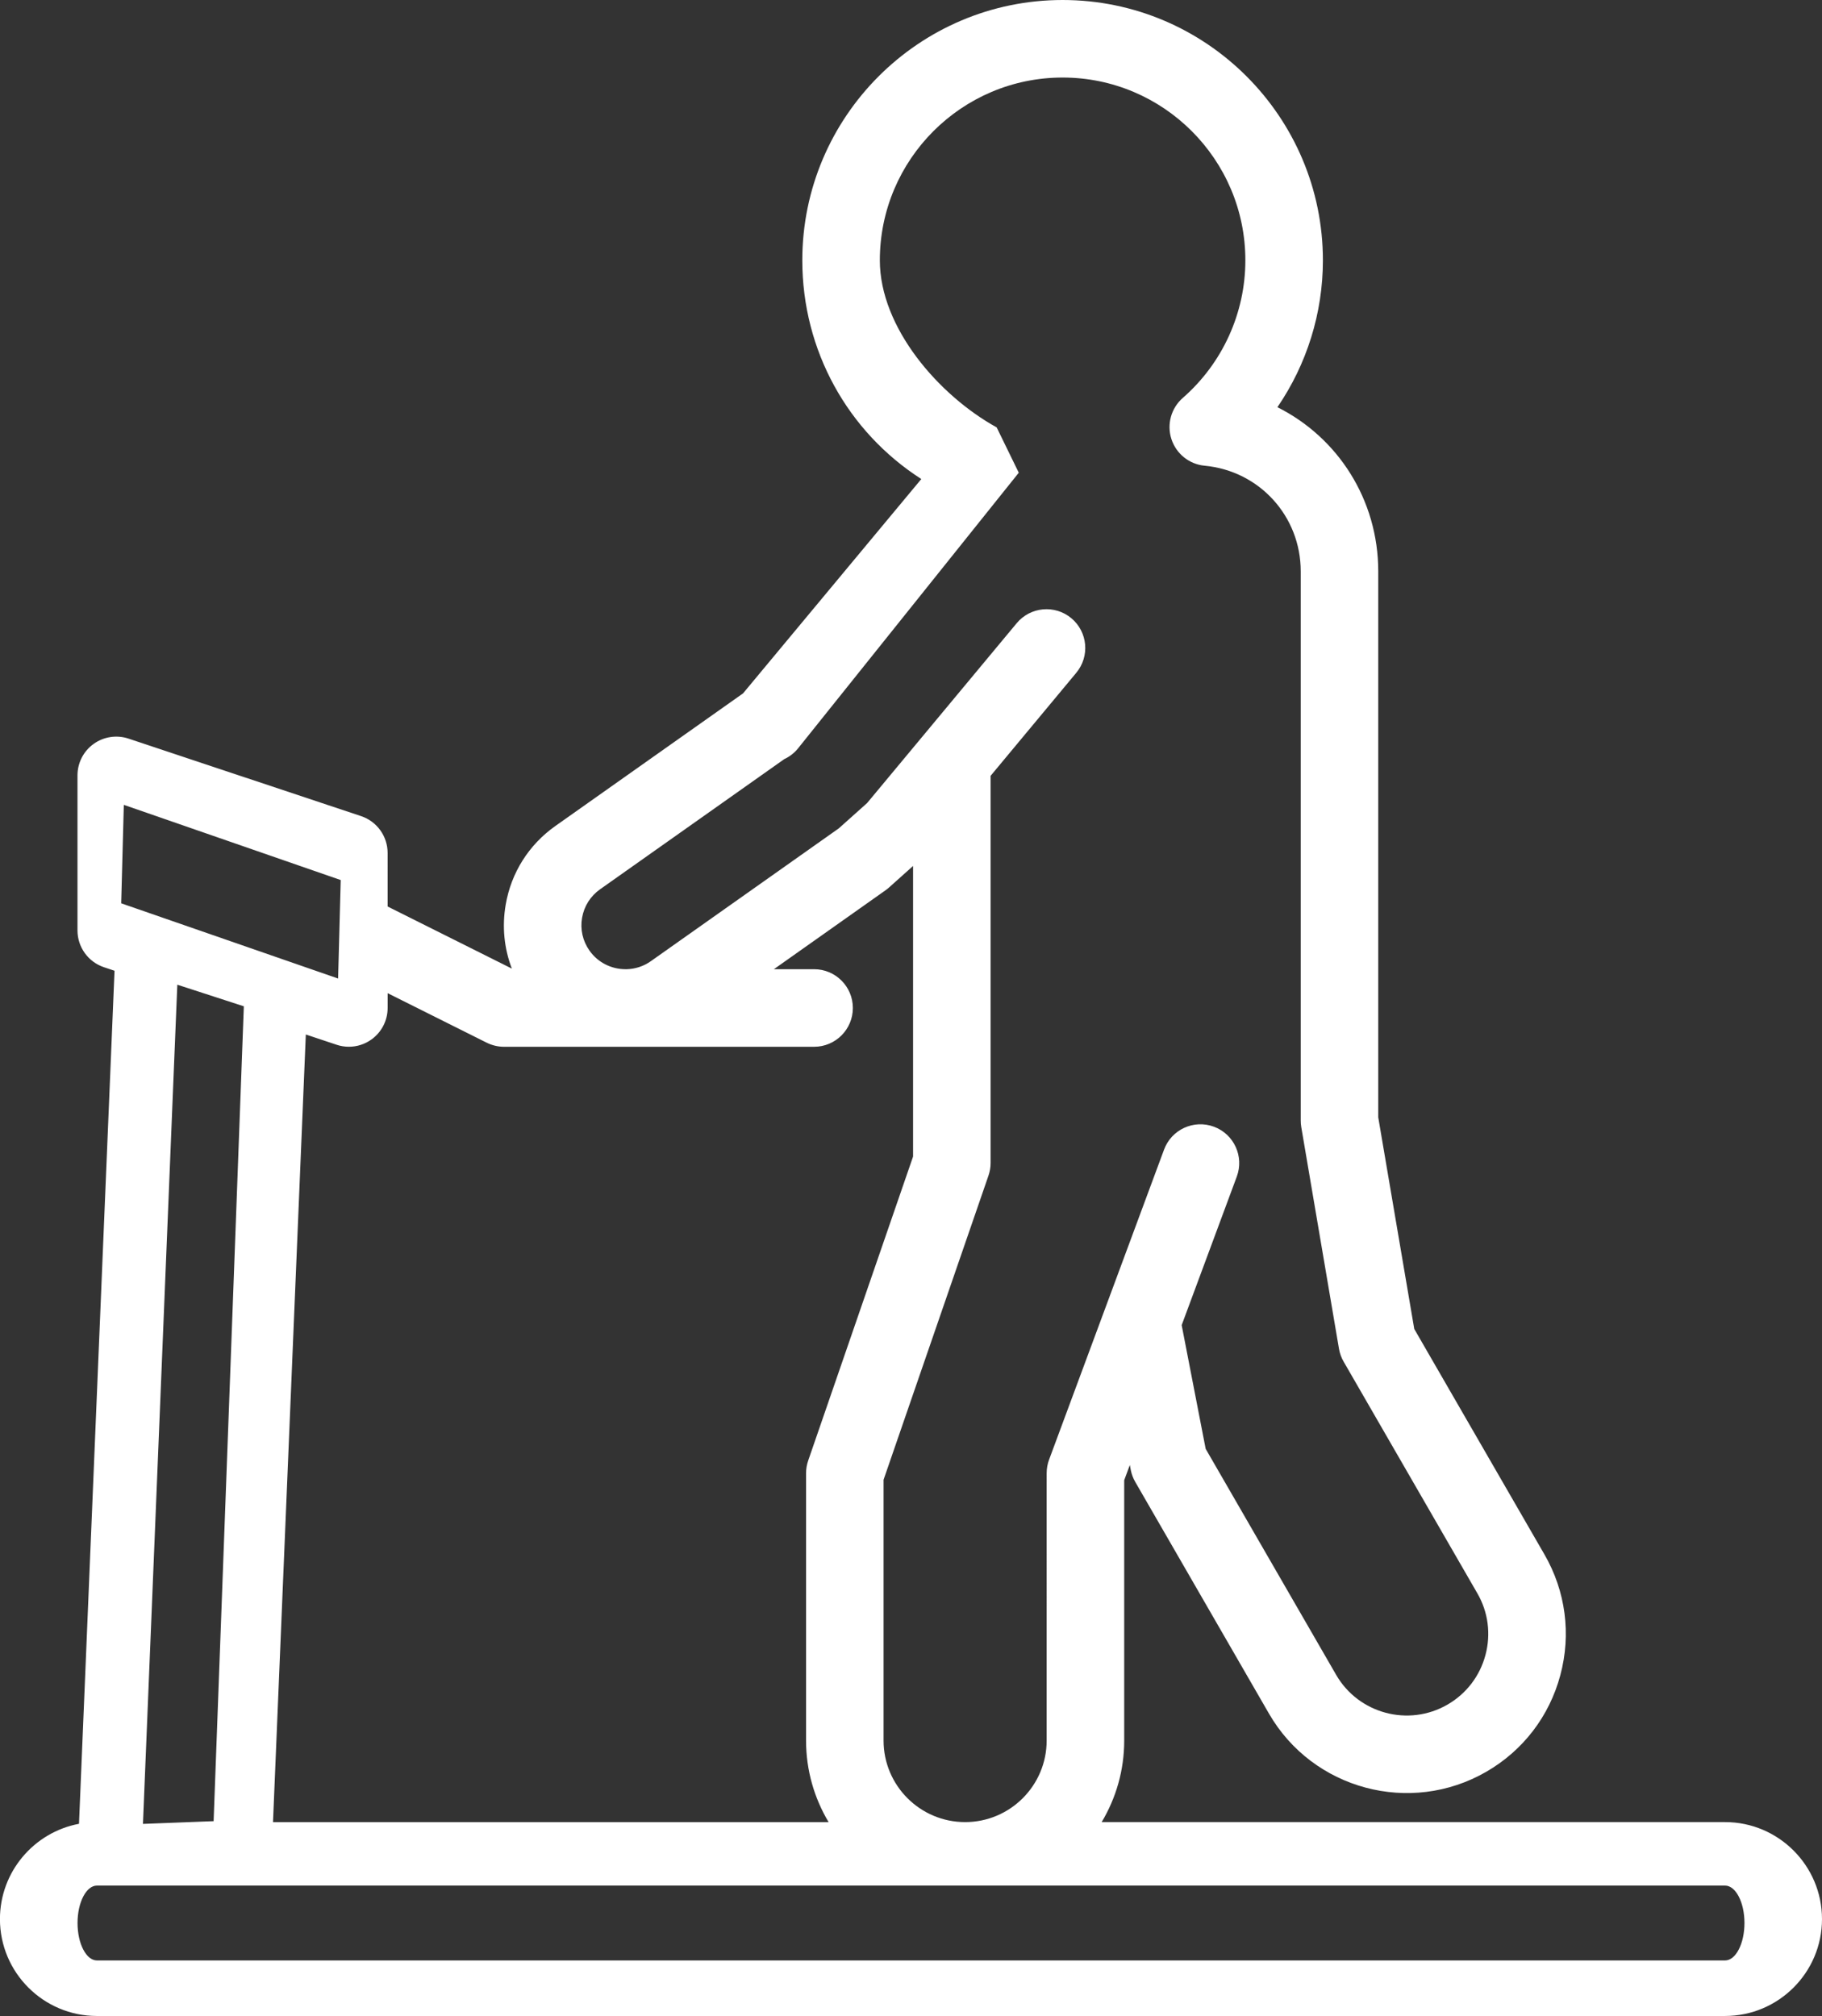 <?xml version="1.0" encoding="utf-8"?>
<!-- Generator: Adobe Illustrator 15.0.0, SVG Export Plug-In . SVG Version: 6.00 Build 0)  -->
<!DOCTYPE svg PUBLIC "-//W3C//DTD SVG 1.1//EN" "http://www.w3.org/Graphics/SVG/1.1/DTD/svg11.dtd">
<svg version="1.1" id="Capa_1" xmlns="http://www.w3.org/2000/svg" xmlns:xlink="http://www.w3.org/1999/xlink" x="0px" y="0px"
	 width="70.777px" height="78.307px" viewBox="-10.222 0 70.777 78.307" enable-background="new -10.222 0 70.777 78.307"
	 xml:space="preserve">
<rect x="-10.222" y="0" width="70.777" height="78.307" fill="#333333" stroke="none"/>
<path fill="#FFFFFF" d="M56.79,70.776H32.573c0.555-0.927,0.876-2.01,0.876-3.166V57.495l0.218-0.589l0.037,0.193
	c0.032,0.164,0.091,0.321,0.175,0.466l5.192,8.995c1.703,2.951,5.49,3.965,8.441,2.262c1.429-0.824,2.452-2.158,2.878-3.753
	c0.428-1.594,0.208-3.259-0.616-4.688l-5.058-8.76l-1.399-8.22V22.194c0-2.785-1.57-5.203-3.917-6.377
	c1.14-1.666,1.767-3.651,1.767-5.706C41.166,4.536,36.631,0,31.056,0C25.48,0,20.944,4.536,20.944,10.111
	c0,3.5,1.764,6.661,4.623,8.496l-6.925,8.326l-7.292,5.152c-1.03,0.729-1.715,1.813-1.928,3.056c-0.146,0.848-0.061,1.7,0.24,2.483
	l-4.827-2.413V33.13c0-0.648-0.415-1.224-1.029-1.429l-9.036-3.011c-0.459-0.153-0.964-0.076-1.357,0.207
	c-0.393,0.283-0.625,0.737-0.625,1.221v6.023c0,0.648,0.415,1.224,1.029,1.429l0.41,0.137l-1.38,33.135
	c-1.746,0.328-3.071,1.862-3.071,3.701c0,2.075,1.688,3.764,3.765,3.764H56.79c2.075,0,3.765-1.688,3.765-3.764
	C60.555,72.467,58.865,70.776,56.79,70.776z M28.494,16.601c-2.244-1.24-4.538-3.872-4.538-6.49c0-3.914,3.185-7.099,7.1-7.099
	c3.914,0,7.099,3.185,7.099,7.099c0,2.047-0.886,3.996-2.431,5.346c-0.453,0.396-0.627,1.024-0.442,1.597
	c0.186,0.573,0.693,0.98,1.292,1.036c2.129,0.2,3.732,1.964,3.732,4.104v21.335c0,0.084,0.007,0.169,0.021,0.252l1.465,8.611
	c0.03,0.176,0.091,0.346,0.181,0.5l5.192,8.995c0.424,0.731,0.535,1.586,0.316,2.402c-0.219,0.817-0.743,1.501-1.475,1.924
	c-1.513,0.873-3.454,0.353-4.326-1.159l-5.067-8.776l-0.932-4.805l2.142-5.773c0.288-0.778-0.109-1.646-0.889-1.935
	c-0.78-0.289-1.647,0.107-1.937,0.888l-2.287,6.168l-2.181,5.88c-0.062,0.167-0.093,0.344-0.093,0.523V67.61
	c0,1.746-1.42,3.166-3.167,3.166c-1.747,0-3.168-1.42-3.168-3.166V57.478l4.074-11.81c0.055-0.158,0.083-0.324,0.083-0.491V30.136
	l3.329-4.003c0.532-0.639,0.446-1.589-0.193-2.121s-1.59-0.445-2.122,0.195l-3.677,4.421l-2.133,2.564l-1.099,0.983l-7.302,5.16
	c-0.284,0.201-0.608,0.302-0.932,0.312h-0.06c-0.534-0.002-1.06-0.252-1.391-0.721c-0.264-0.373-0.367-0.826-0.289-1.276
	s0.326-0.843,0.698-1.106l7.156-5.057c0.201-0.093,0.381-0.23,0.525-0.404l8.585-10.721 M3.331,40.659
	c0.312,0,0.621-0.097,0.88-0.285c0.393-0.283,0.625-0.737,0.625-1.221v-0.575L8.681,40.5c0.209,0.104,0.44,0.16,0.674,0.16h12.047
	c0.832,0,1.506-0.675,1.506-1.507c0-0.831-0.674-1.506-1.506-1.506H19.84l4.332-3.062c0.047-0.033,0.093-0.069,0.136-0.108
	l0.939-0.84v11.287l-4.074,11.809c-0.054,0.158-0.083,0.324-0.083,0.491V67.61c0,1.157,0.321,2.24,0.876,3.167H0.383l1.275-30.594
	l1.197,0.399C3.01,40.634,3.171,40.659,3.331,40.659z M-5.412,31.263l8.426,2.921l-0.102,3.825l-1.555-0.539l0,0l-0.833-0.289
	l-6.038-2.094L-5.412,31.263z M-0.75,39.088L-1.924,70.74l-2.745,0.106l1.335-32.597L-0.75,39.088z M56.79,76.15H-6.457
	c-0.416,0-0.753-0.653-0.753-1.455c0-0.8,0.338-1.453,0.753-1.453H56.79c0.415,0,0.753,0.653,0.753,1.453
	C57.543,75.497,57.205,76.15,56.79,76.15z"/>
</svg>

